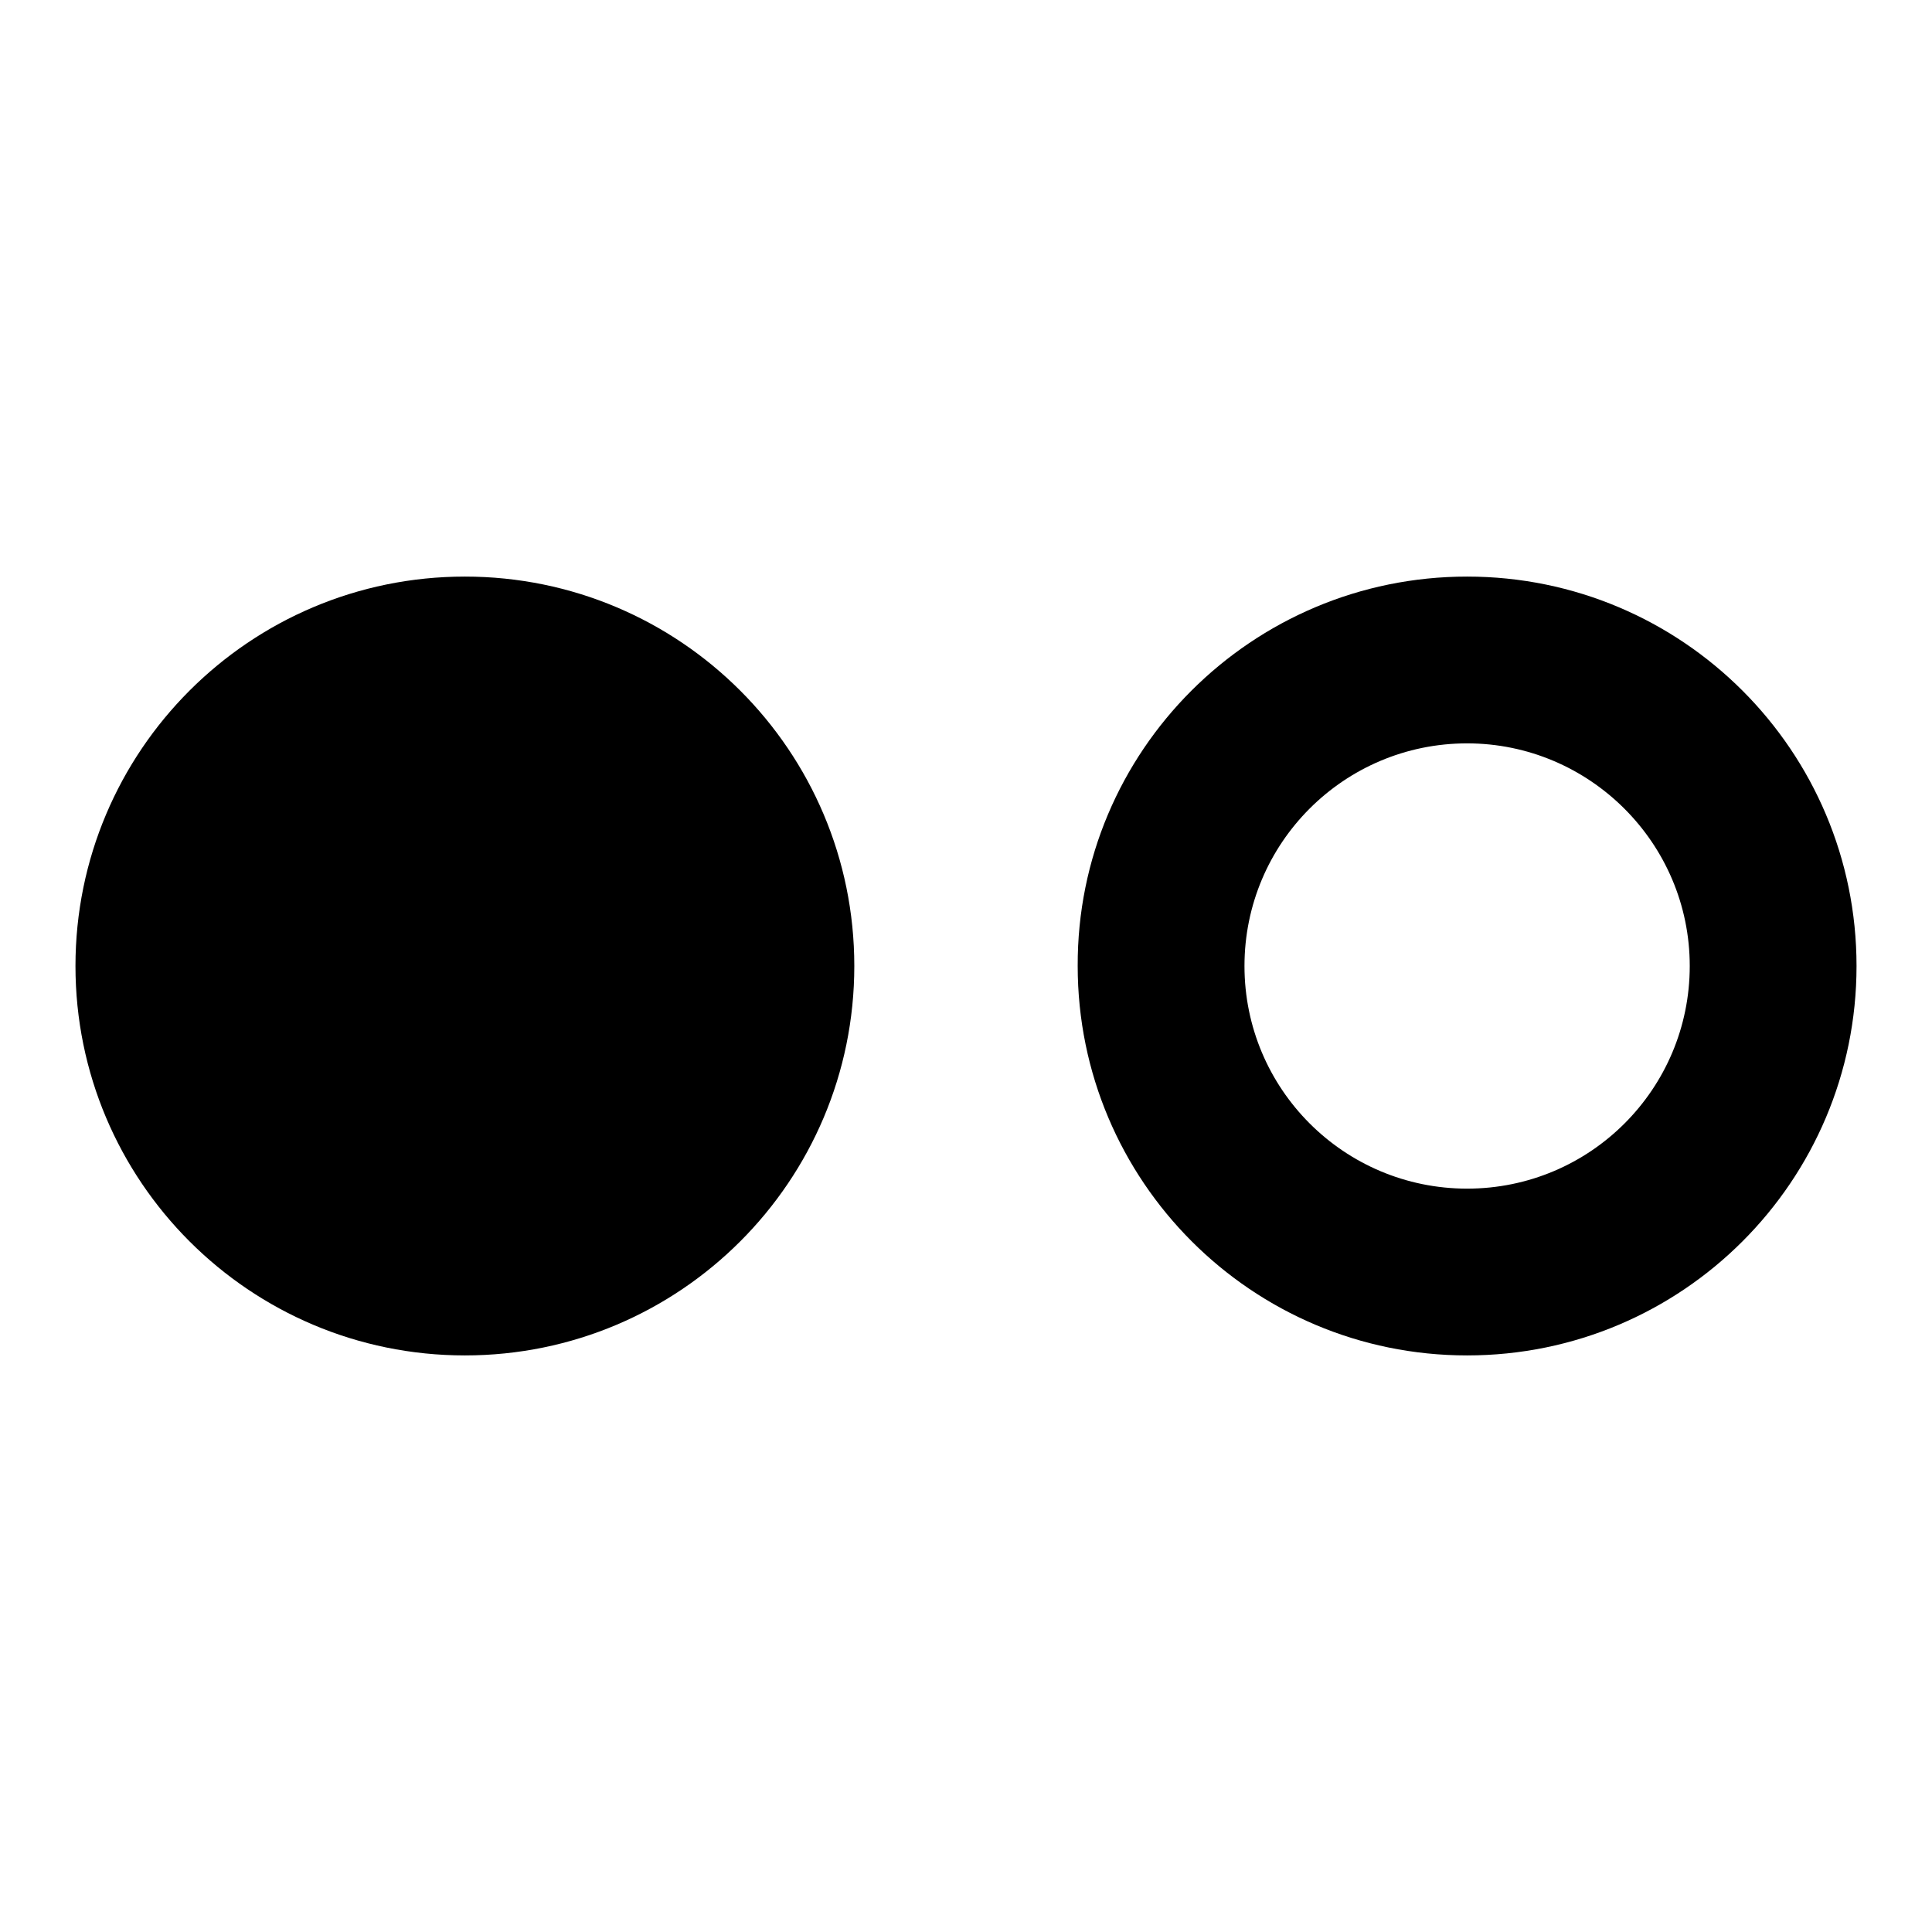<?xml version="1.0" encoding="utf-8"?>
<!-- Svg Vector Icons : http://www.onlinewebfonts.com/icon -->
<!DOCTYPE svg PUBLIC "-//W3C//DTD SVG 1.1//EN" "http://www.w3.org/Graphics/SVG/1.1/DTD/svg11.dtd">
<svg version="1.1" xmlns="http://www.w3.org/2000/svg" xmlns:xlink="http://www.w3.org/1999/xlink" x="0px" y="0px" viewBox="0 0 256 256" enable-background="new 0 0 256 256" xml:space="preserve">
<g> <path fill="#000000" d="M194.4,98.5c-16.3,0-29.5,13.2-29.5,29.5c0,16.3,13.2,29.5,29.5,29.5c16.3,0,29.5-13.2,29.5-29.5 C223.9,111.7,210.6,98.5,194.4,98.5z M194.4,76.4L194.4,76.4c28.5,0,51.6,23.1,51.6,51.6c0,28.5-23.1,51.6-51.6,51.6 c-28.5,0-51.6-23.1-51.6-51.6C142.7,99.5,165.9,76.4,194.4,76.4z M10,128c0-28.5,23.1-51.6,51.6-51.6c28.5,0,51.6,23.1,51.6,51.6 c0,28.5-23.1,51.6-51.6,51.6C33.1,179.6,10,156.5,10,128z"/></g>
</svg>